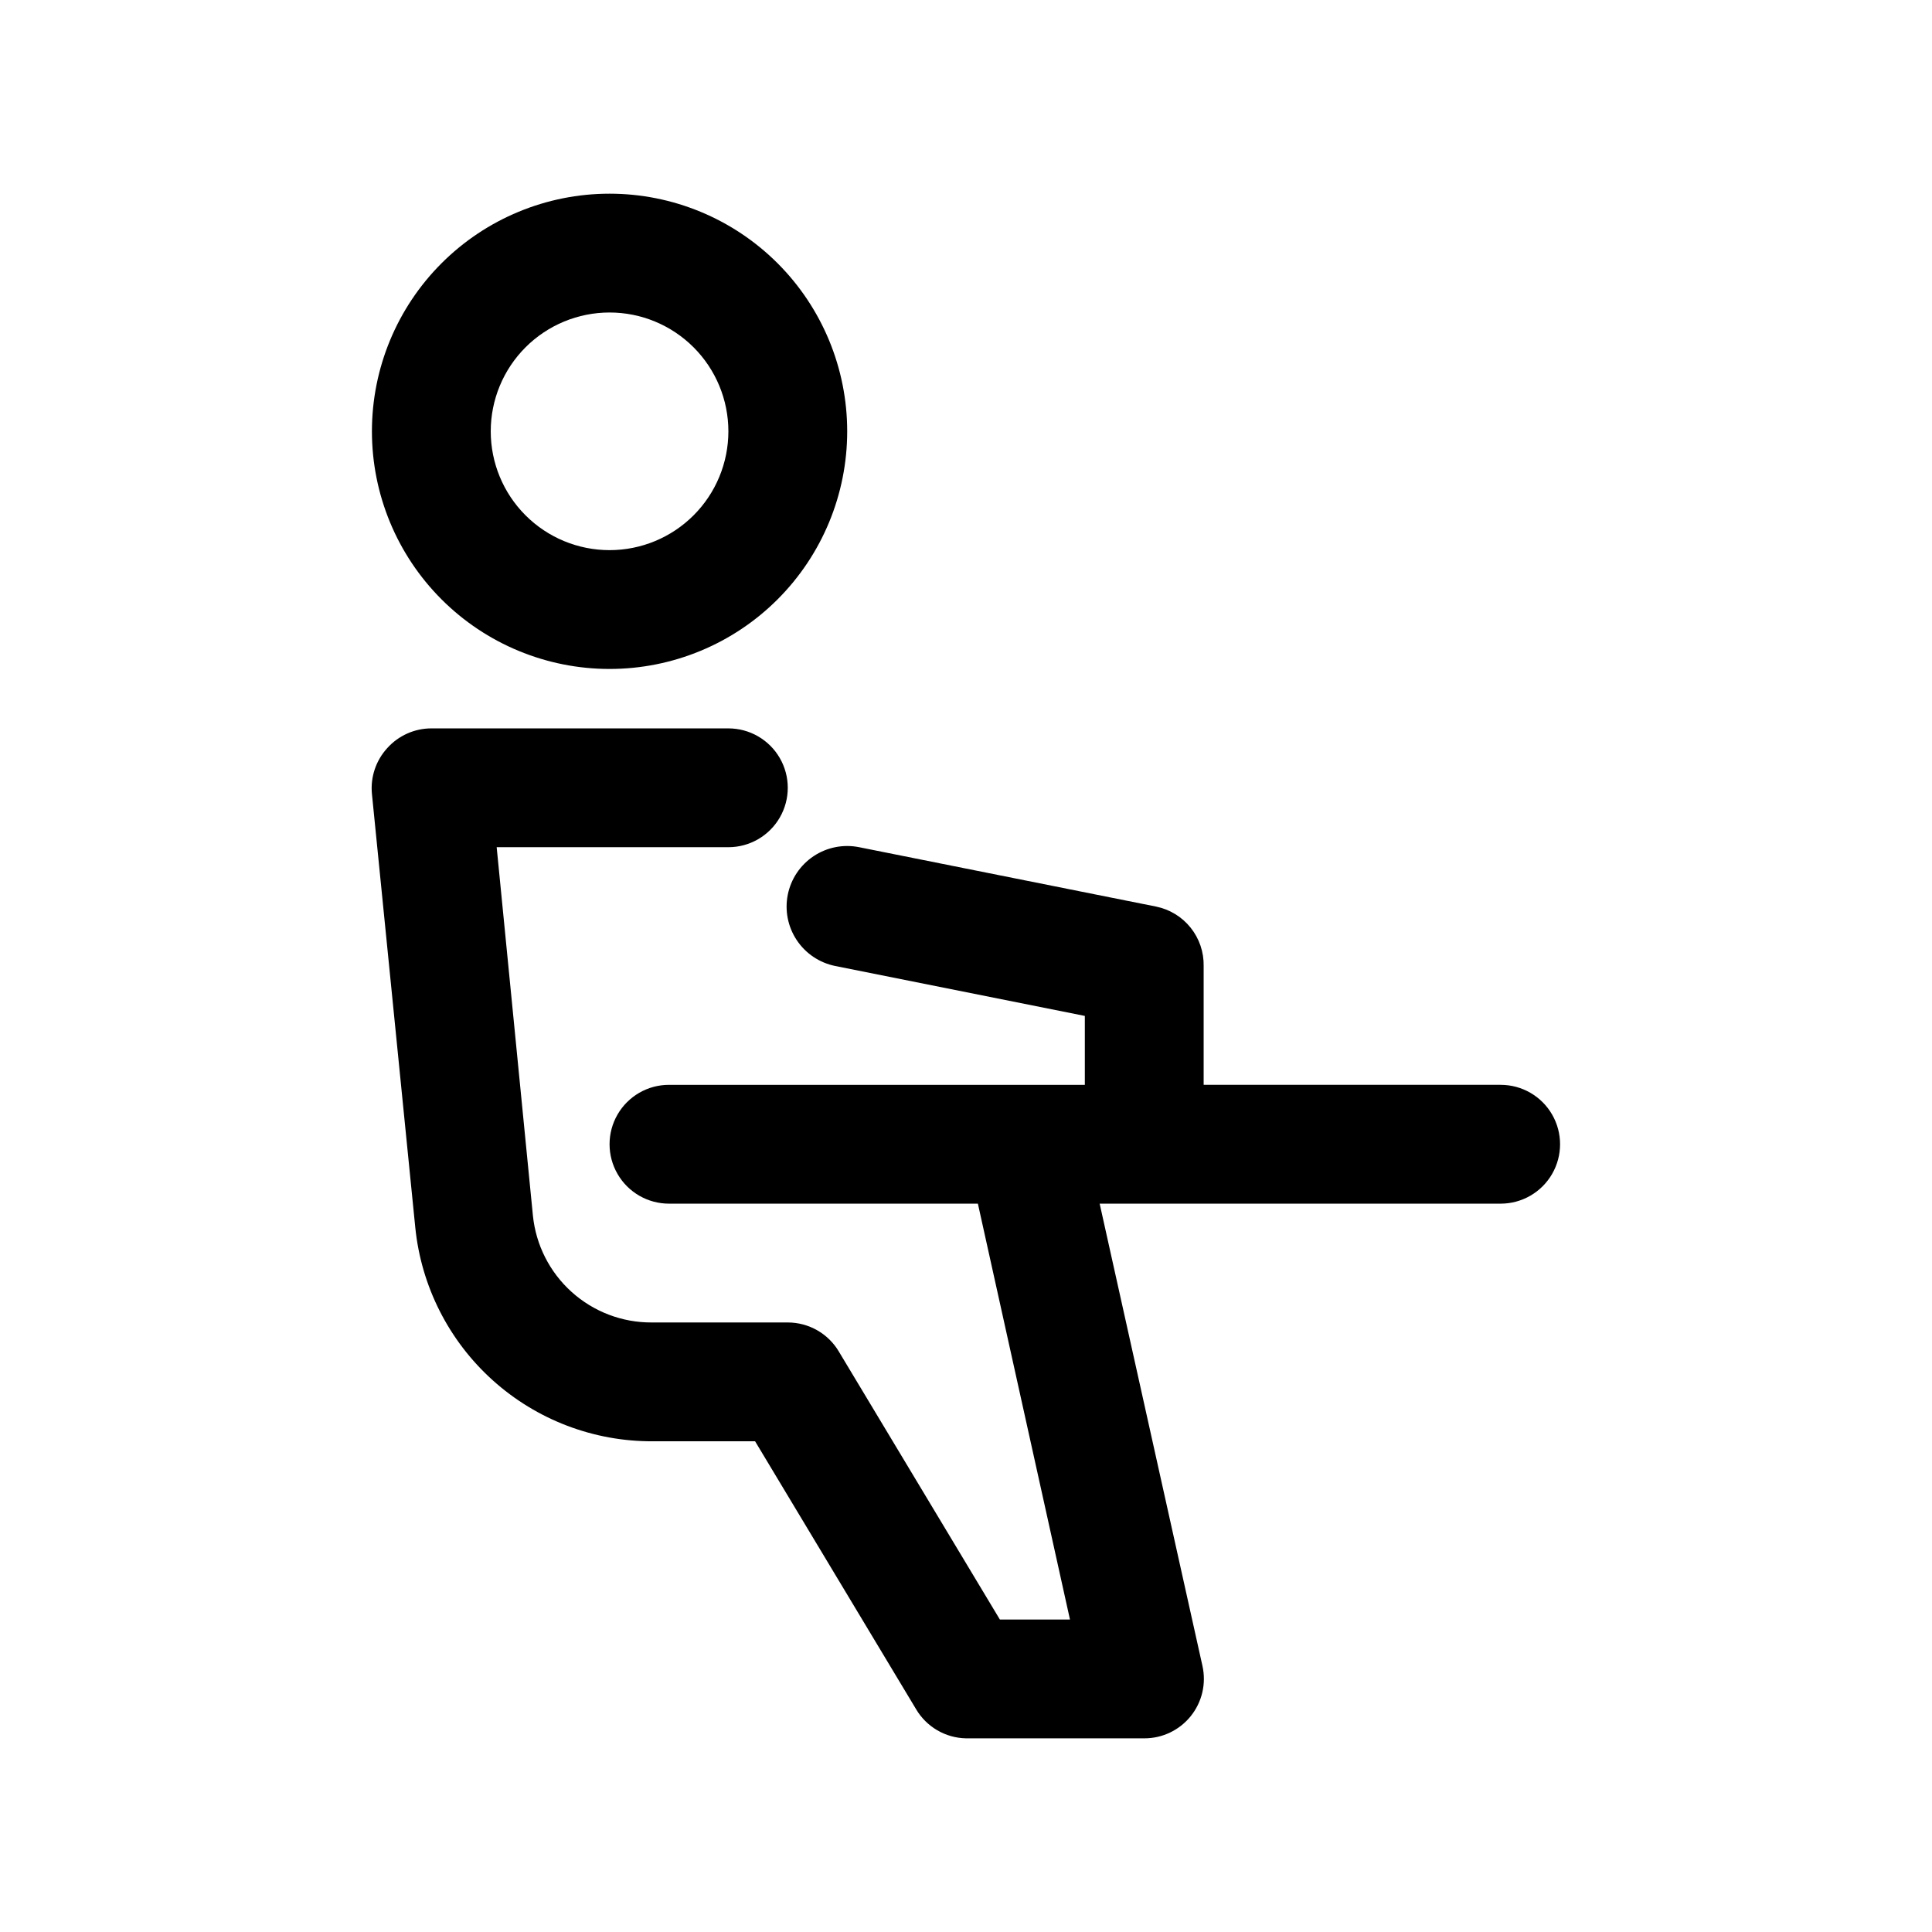 <?xml version="1.0" encoding="UTF-8"?>
<!-- Uploaded to: SVG Find, www.svgrepo.com, Generator: SVG Find Mixer Tools -->
<svg fill="#000000" width="800px" height="800px" version="1.1" viewBox="144 144 512 512" xmlns="http://www.w3.org/2000/svg">
 <g>
  <path d="m305.54 321.28c16.703 0 32.719-6.633 44.531-18.445 11.809-11.809 18.445-27.828 18.445-44.531 0-16.699-6.637-32.719-18.445-44.531-11.812-11.809-27.828-18.445-44.531-18.445s-32.723 6.637-44.531 18.445c-11.812 11.812-18.445 27.832-18.445 44.531 0 16.703 6.633 32.723 18.445 44.531 11.809 11.812 27.828 18.445 44.531 18.445zm0-94.465c8.352 0 16.359 3.32 22.266 9.223 5.902 5.906 9.223 13.914 9.223 22.266 0 8.352-3.32 16.363-9.223 22.266-5.906 5.906-13.914 9.223-22.266 9.223-8.352 0-16.359-3.316-22.266-9.223-5.906-5.902-9.223-13.914-9.223-22.266 0-8.352 3.316-16.359 9.223-22.266 5.906-5.902 13.914-9.223 22.266-9.223z"/>
  <path d="m541.7 431.49h-78.719v-31.488c0.074-3.684-1.148-7.277-3.449-10.152-2.301-2.879-5.539-4.856-9.148-5.594l-78.719-15.742c-4.176-0.836-8.512 0.02-12.055 2.383s-6.004 6.035-6.84 10.211 0.023 8.512 2.387 12.055c2.359 3.543 6.035 6.004 10.211 6.84l66.125 13.227v18.262h-110.21c-5.625 0-10.82 3-13.633 7.871s-2.812 10.871 0 15.742c2.812 4.871 8.008 7.875 13.633 7.875h81.867l24.402 110.21h-18.574l-42.668-71.004v-0.004c-2.832-4.781-7.981-7.711-13.539-7.715h-36.055c-7.832 0.043-15.398-2.84-21.219-8.082-5.824-5.238-9.484-12.461-10.27-20.254l-9.602-97.613h61.402c5.625 0 10.82-3.004 13.633-7.875 2.812-4.871 2.812-10.871 0-15.742-2.812-4.871-8.008-7.871-13.633-7.871h-78.723c-4.441 0.008-8.672 1.895-11.648 5.195-3.019 3.277-4.508 7.684-4.094 12.121l11.492 114.93v0.004c1.566 15.586 8.887 30.031 20.531 40.512 11.645 10.48 26.777 16.246 42.445 16.164h27.078l42.668 71.004v0.004c2.777 4.688 7.777 7.606 13.227 7.715h47.23c4.766 0.016 9.277-2.125 12.281-5.824 3.043-3.746 4.203-8.676 3.148-13.383l-27.238-122.49h106.27c5.625 0 10.82-3.004 13.633-7.875 2.812-4.871 2.812-10.871 0-15.742s-8.008-7.871-13.633-7.871z"/>
 </g>
</svg>